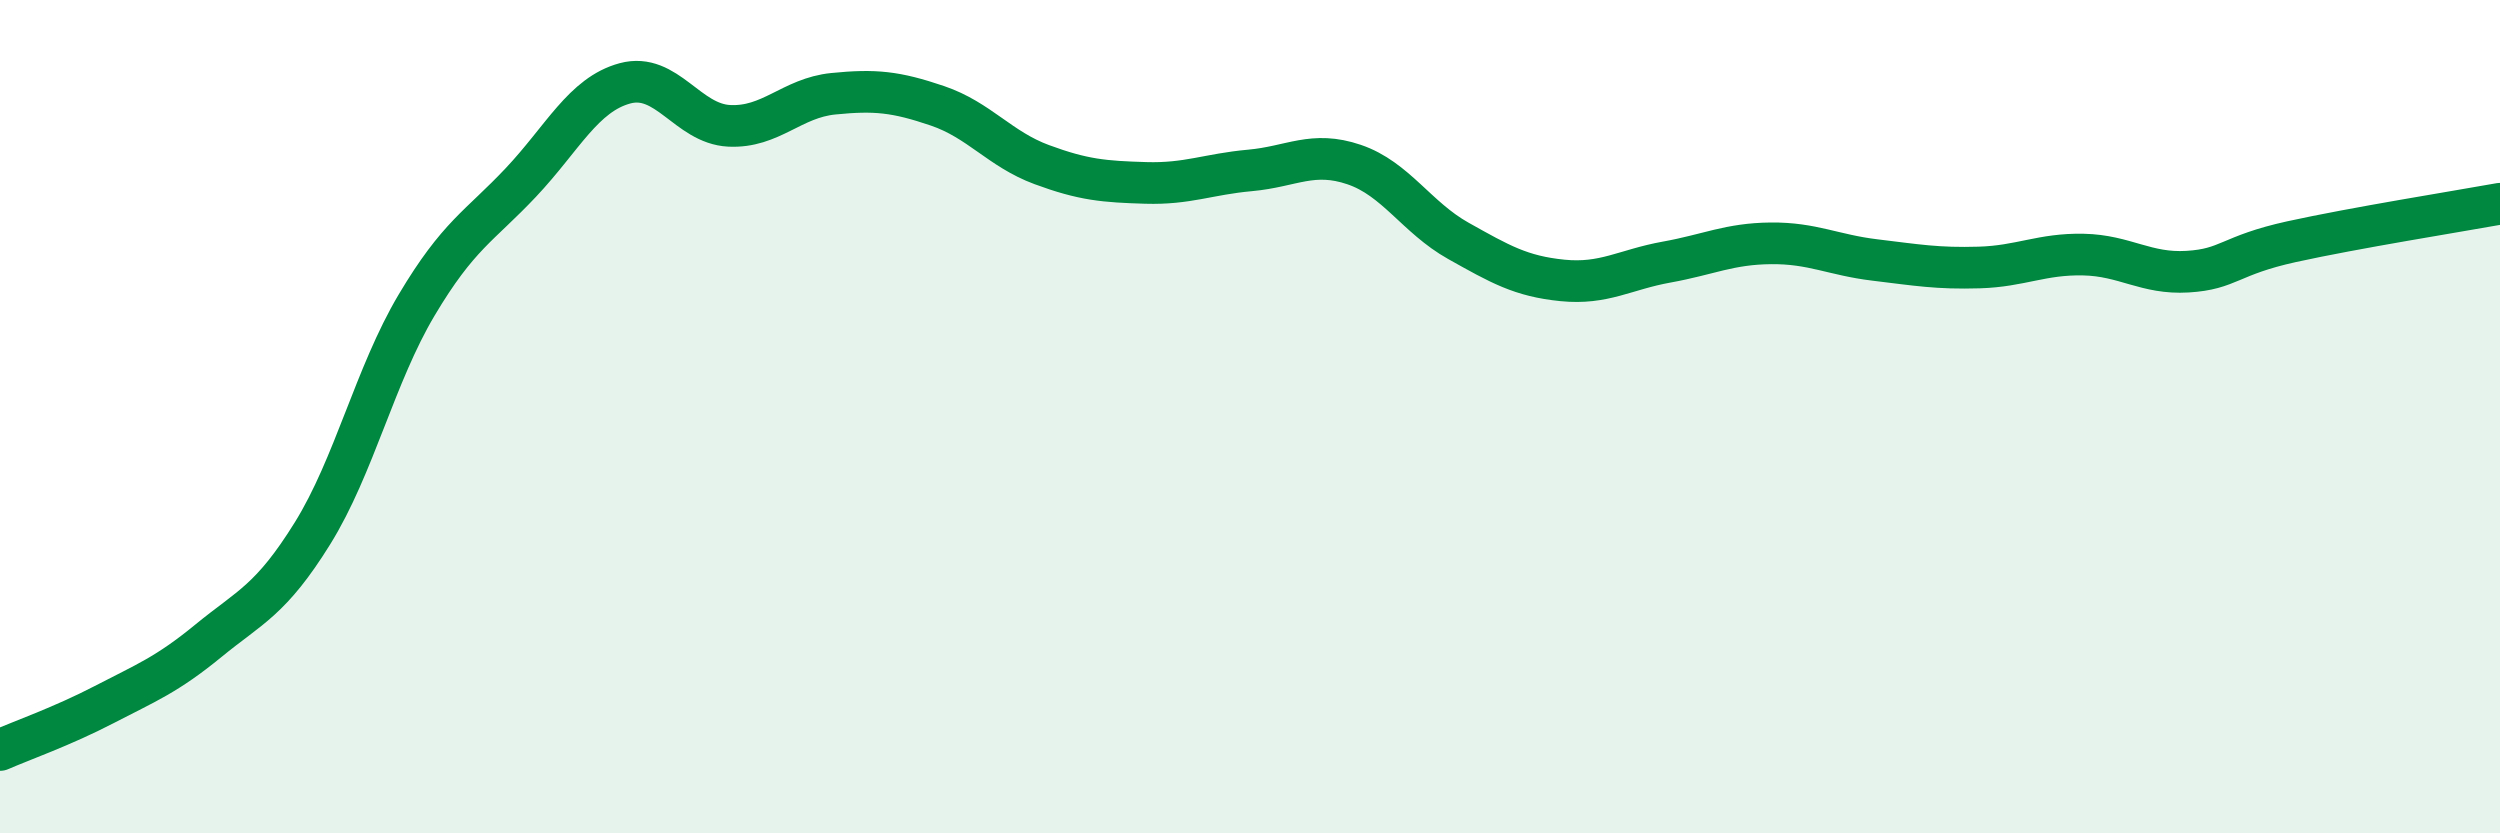 
    <svg width="60" height="20" viewBox="0 0 60 20" xmlns="http://www.w3.org/2000/svg">
      <path
        d="M 0,18 C 0.5,17.78 1.5,17.43 2.5,16.91 C 3.5,16.39 4,16.2 5,15.38 C 6,14.56 6.5,14.41 7.5,12.8 C 8.5,11.19 9,9 10,7.32 C 11,5.64 11.5,5.44 12.5,4.38 C 13.5,3.32 14,2.27 15,2 C 16,1.73 16.5,2.97 17.5,3.02 C 18.5,3.07 19,2.35 20,2.25 C 21,2.15 21.5,2.2 22.5,2.54 C 23.5,2.88 24,3.58 25,3.95 C 26,4.32 26.5,4.36 27.5,4.39 C 28.5,4.42 29,4.18 30,4.09 C 31,4 31.5,3.61 32.5,3.95 C 33.5,4.29 34,5.22 35,5.78 C 36,6.34 36.5,6.63 37.5,6.73 C 38.5,6.83 39,6.47 40,6.29 C 41,6.11 41.5,5.85 42.5,5.84 C 43.5,5.83 44,6.12 45,6.24 C 46,6.36 46.5,6.45 47.5,6.42 C 48.5,6.39 49,6.09 50,6.11 C 51,6.13 51.5,6.58 52.5,6.52 C 53.5,6.46 53.5,6.13 55,5.8 C 56.5,5.47 59,5.07 60,4.89L60 20L0 20Z"
        fill="#008740"
        opacity="0.1"
        stroke-linecap="round"
        stroke-linejoin="round"
      />
      <path
        d="M 0,18 C 0.5,17.78 1.5,17.43 2.5,16.91 C 3.5,16.39 4,16.2 5,15.38 C 6,14.56 6.5,14.41 7.5,12.8 C 8.5,11.19 9,9 10,7.32 C 11,5.64 11.5,5.44 12.5,4.38 C 13.5,3.32 14,2.27 15,2 C 16,1.73 16.5,2.97 17.5,3.02 C 18.5,3.07 19,2.35 20,2.25 C 21,2.15 21.5,2.2 22.5,2.54 C 23.5,2.88 24,3.58 25,3.95 C 26,4.32 26.5,4.36 27.5,4.39 C 28.5,4.42 29,4.18 30,4.09 C 31,4 31.5,3.61 32.5,3.95 C 33.5,4.29 34,5.22 35,5.78 C 36,6.34 36.5,6.63 37.5,6.73 C 38.5,6.83 39,6.47 40,6.29 C 41,6.11 41.5,5.85 42.5,5.84 C 43.5,5.83 44,6.12 45,6.24 C 46,6.36 46.5,6.45 47.5,6.42 C 48.5,6.39 49,6.09 50,6.11 C 51,6.13 51.5,6.58 52.5,6.52 C 53.5,6.46 53.5,6.13 55,5.8 C 56.5,5.47 59,5.07 60,4.89"
        stroke="#008740"
        stroke-width="1"
        fill="none"
        stroke-linecap="round"
        stroke-linejoin="round"
      />
    </svg>
  